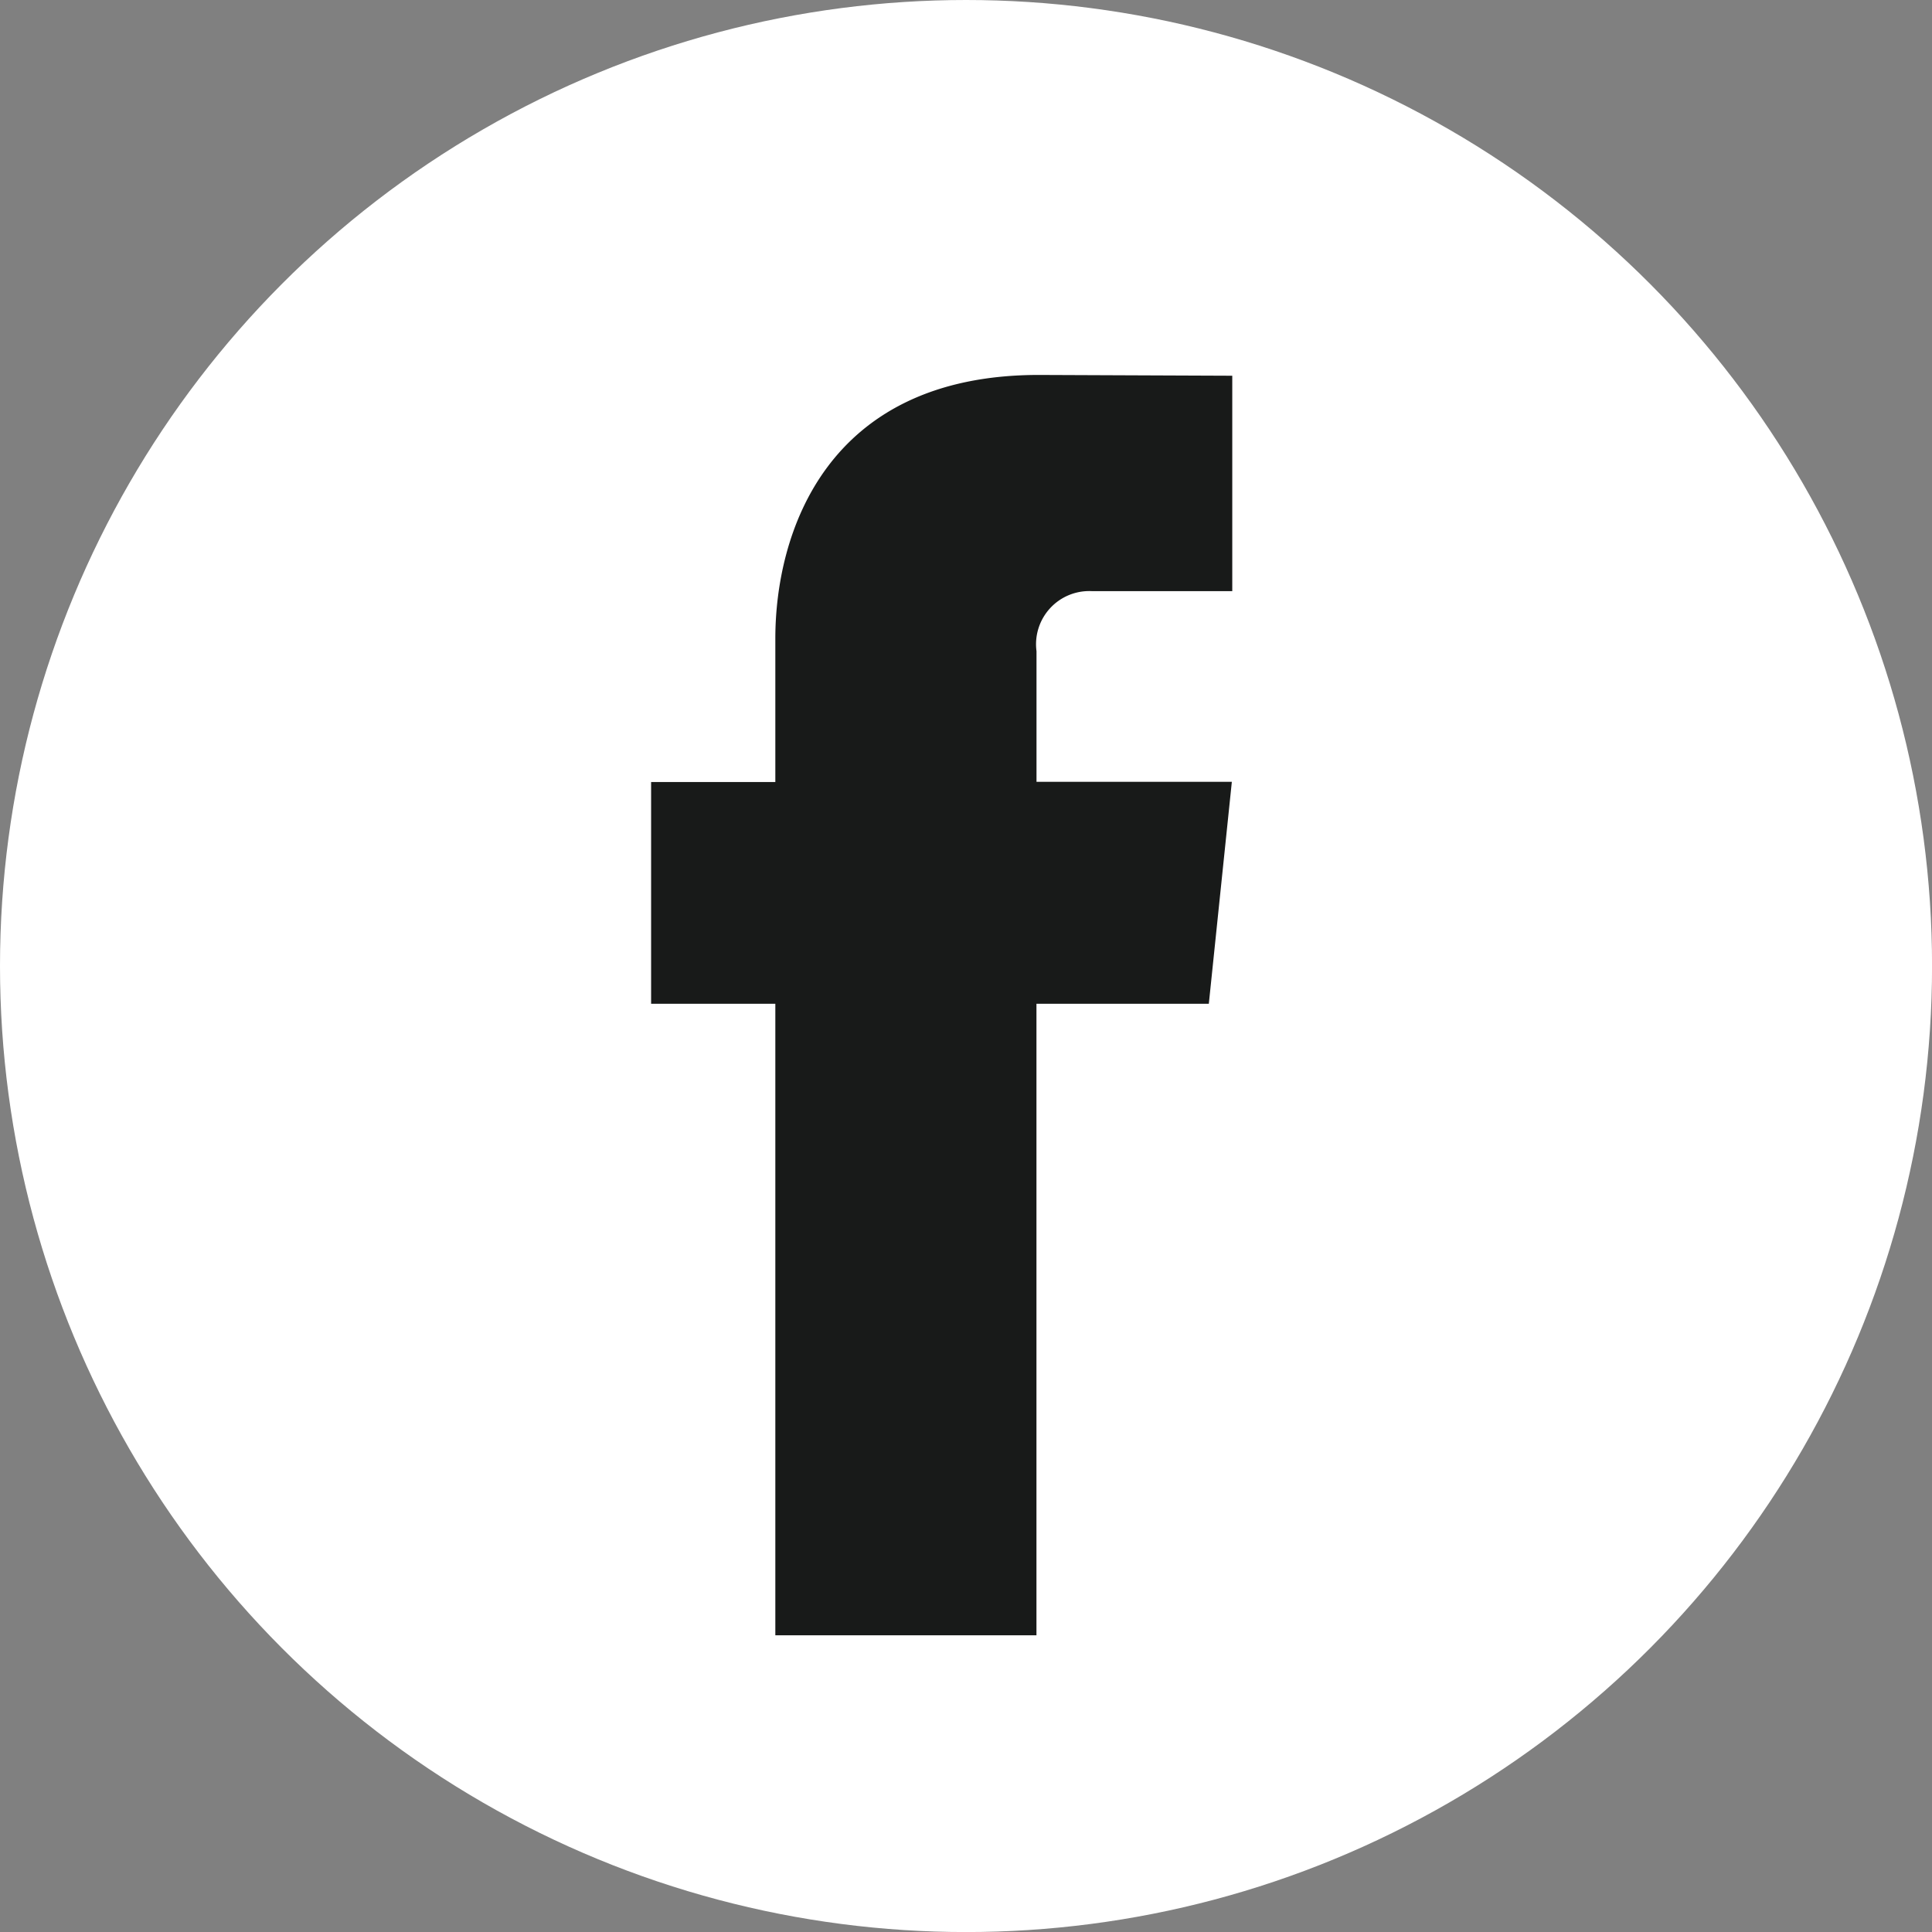 <svg id="fb" xmlns="http://www.w3.org/2000/svg" width="36.595" height="36.595" viewBox="0 0 36.595 36.595">
  <rect x="0" y="0" width="36.595" height="36.595" fill="#808080" stroke="none"/>
  <circle id="Ellipse_37" data-name="Ellipse 37" cx="18.298" cy="18.298" r="18.298" fill="#fff"/>
  <path id="Path_30" data-name="Path 30" d="M48.376,33.678H45.111V45.64H40.165V33.678H37.812v-4.2h2.353v-2.72c0-1.945.924-4.991,4.991-4.991l3.664.015v4.08H46.161A1.007,1.007,0,0,0,45.112,27v2.474h3.7Z" transform="translate(-25.479 -14.665)" fill="#181a19"/>
</svg>

